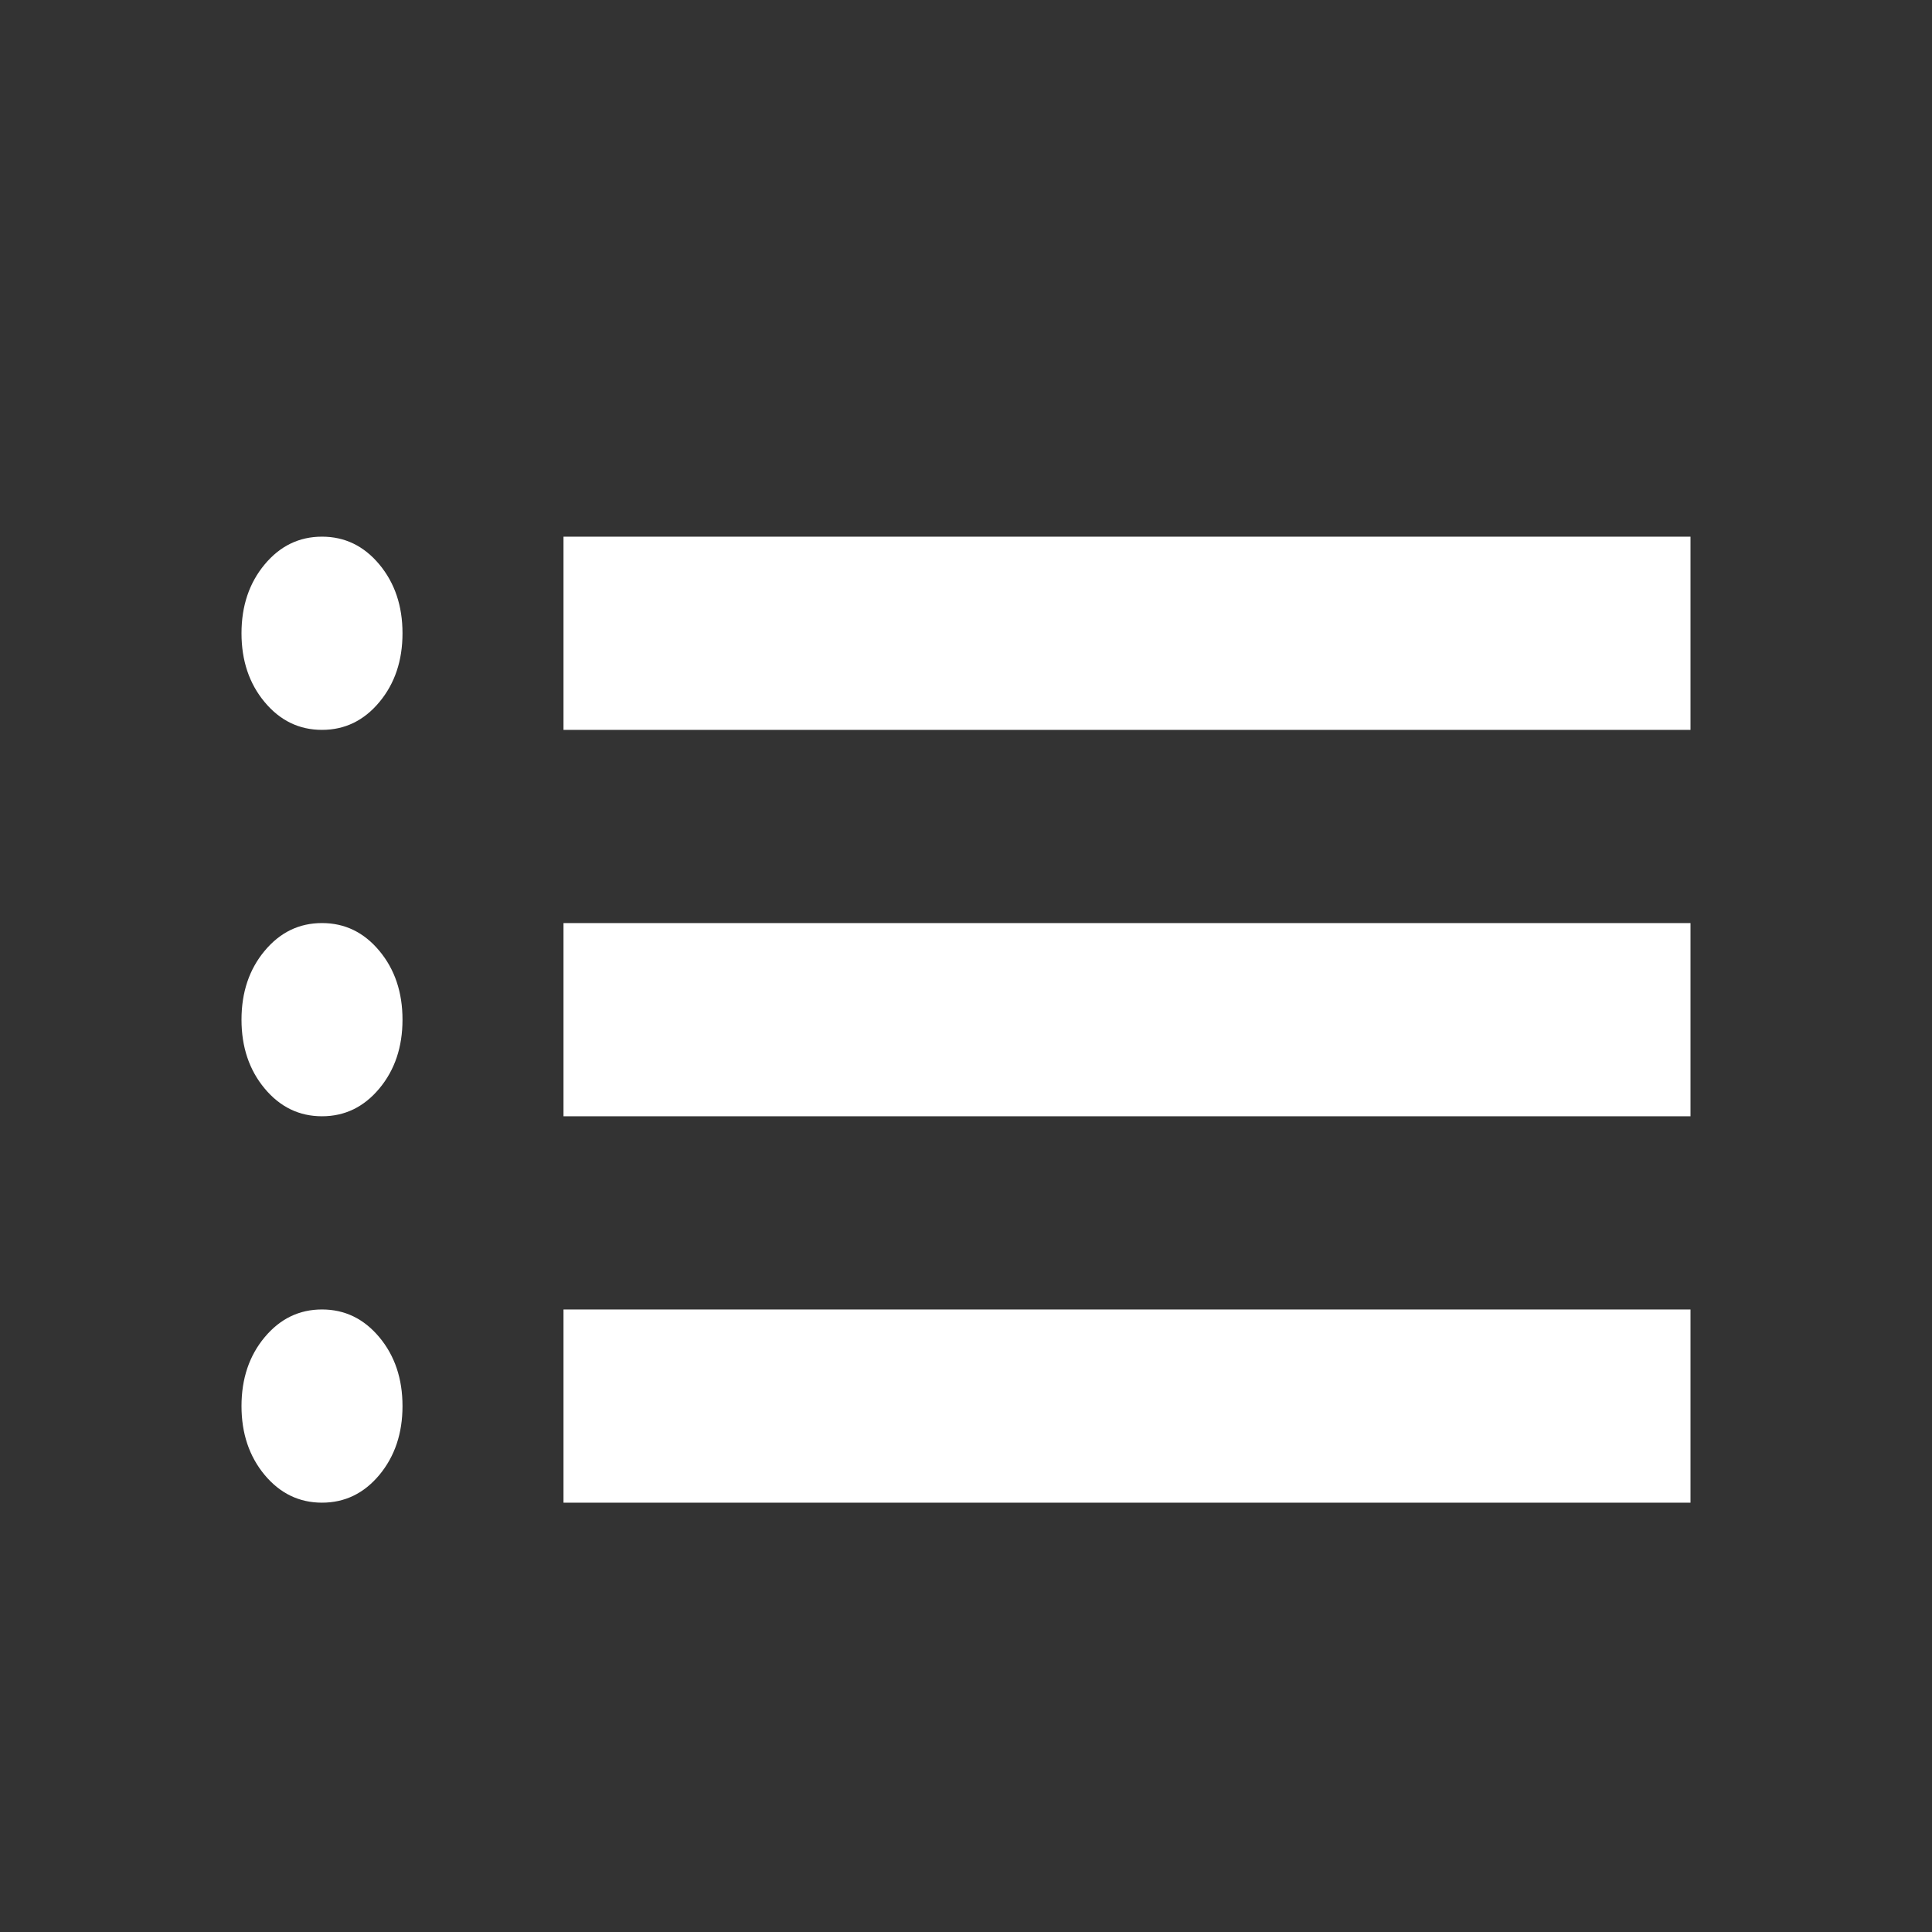 <svg width="36" height="36" viewBox="0 0 36 36" fill="none" xmlns="http://www.w3.org/2000/svg">
<rect x="0" y="0" width="36" height="36" fill="#333333" stroke="none"/>
<mask id="mask0_174_2" style="mask-type:alpha" maskUnits="userSpaceOnUse" x="0" y="0" width="36" height="36">
<rect width="36" height="36" transform="matrix(-1 0 0 1 36 0)" fill="#D9D9D9"/>
</mask>
<g mask="url(#mask0_174_2)">
<path d="M31.5 28V24.4H10.5V28H31.5ZM31.5 20.8V17.2H10.5V20.8H31.5ZM31.5 13.6V10H10.5V13.6H31.5ZM6 28C6.425 28 6.781 27.828 7.069 27.483C7.356 27.137 7.5 26.71 7.5 26.2C7.5 25.69 7.356 25.262 7.069 24.918C6.781 24.573 6.425 24.4 6 24.4C5.575 24.4 5.219 24.573 4.931 24.918C4.644 25.262 4.5 25.69 4.5 26.2C4.5 26.71 4.644 27.137 4.931 27.483C5.219 27.828 5.575 28 6 28ZM6 20.8C6.425 20.8 6.781 20.628 7.069 20.282C7.356 19.938 7.5 19.51 7.5 19C7.5 18.49 7.356 18.062 7.069 17.718C6.781 17.372 6.425 17.2 6 17.2C5.575 17.2 5.219 17.372 4.931 17.718C4.644 18.062 4.5 18.49 4.5 19C4.5 19.51 4.644 19.938 4.931 20.282C5.219 20.628 5.575 20.8 6 20.8ZM6 13.6C6.425 13.6 6.781 13.428 7.069 13.082C7.356 12.738 7.5 12.31 7.5 11.8C7.5 11.29 7.356 10.863 7.069 10.518C6.781 10.172 6.425 10 6 10C5.575 10 5.219 10.172 4.931 10.518C4.644 10.863 4.5 11.29 4.5 11.8C4.5 12.31 4.644 12.738 4.931 13.082C5.219 13.428 5.575 13.6 6 13.6Z" fill="white"/>
</g>
</svg>
